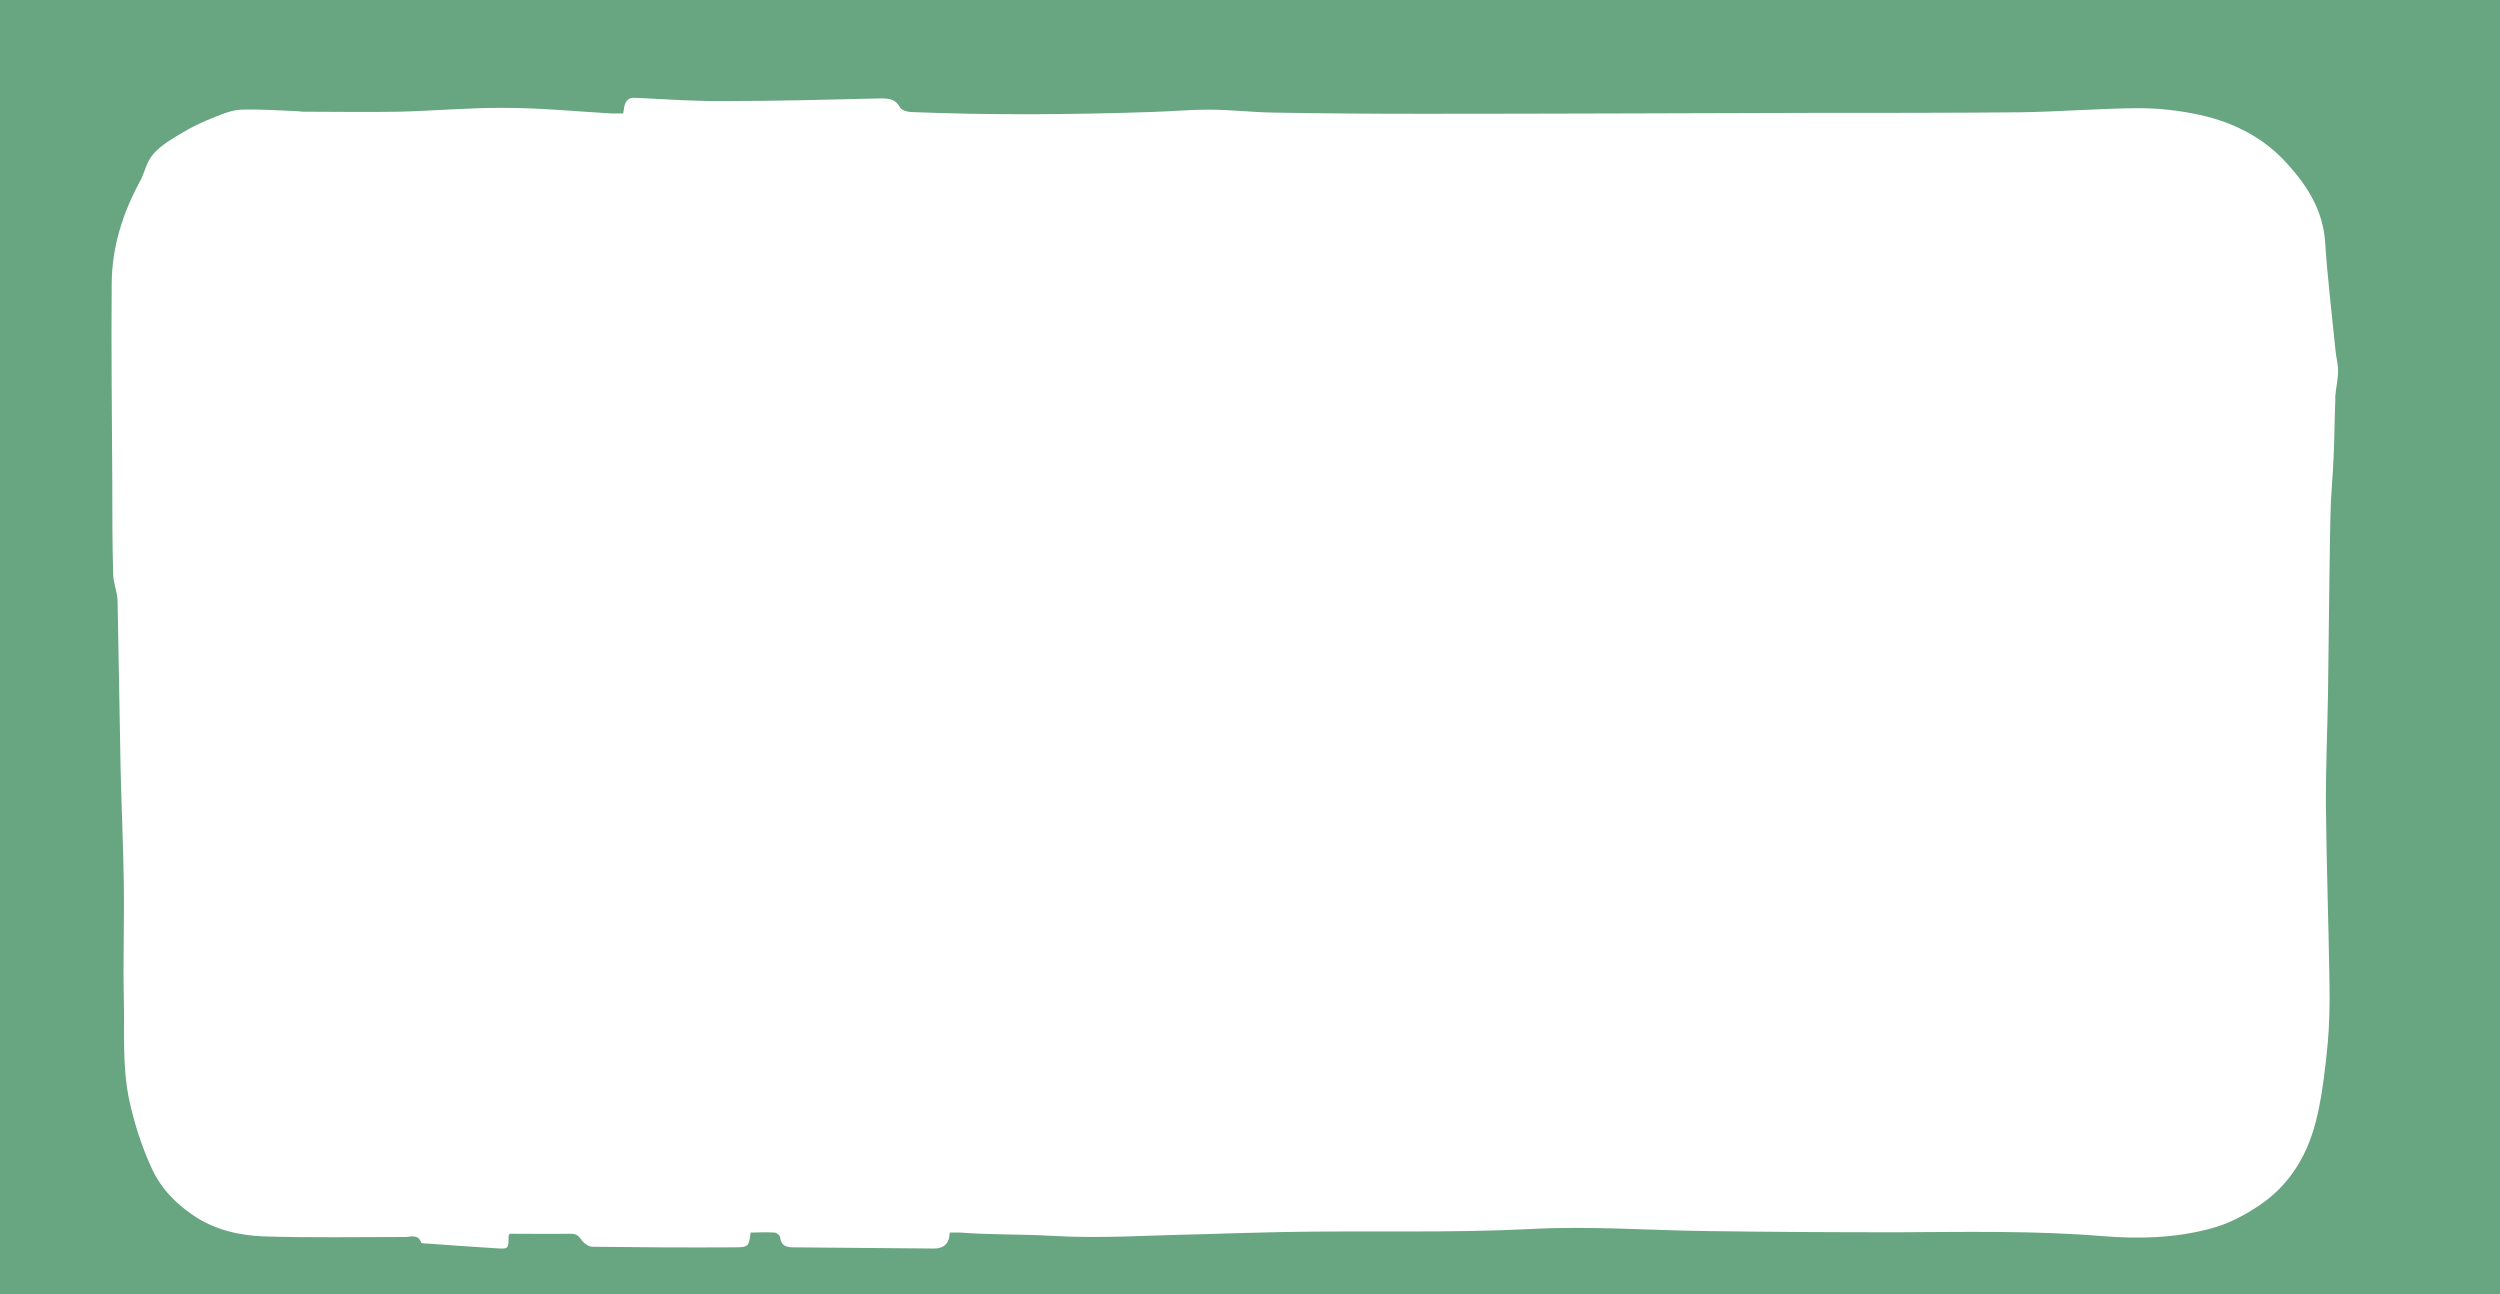 <?xml version="1.0" encoding="UTF-8"?><svg id="Ebene_1" xmlns="http://www.w3.org/2000/svg" viewBox="0 0 846 438"><defs><style>.cls-1{fill:#68a581;}</style></defs><path class="cls-1" d="M-2.5-5V443H848.5V-5H-2.5ZM790.3,134.6c-.3,6.7-.3,13.4-.6,20.1-.3,6.9-1,13.7-1.1,20.6-.4,19.7-.5,39.5-.8,59.2-.2,12.8-.8,25.6-.7,38.5,.2,20,.9,40,1.2,60,.1,6.7,0,13.5-.6,20.1-.8,8.1-1.7,16.4-3.5,24.3-2.8,12.5-8.8,23.3-19.8,30.6-5.1,3.4-10.4,6.2-16.5,7.8-12,3.2-24.2,3.5-36.4,2.5-23.2-1.9-46.5-1.4-69.7-1.3-21.1,0-42.3-.1-63.4-.4-20.1-.2-40.3-1.8-60.4-.7-27.7,1.4-55.5,.5-83.2,1-9.8,.2-19.7,.5-29.5,.8-16.5,.3-33.1,1.5-49.5,.5-10.3-.6-20.6-.3-30.8-1.1-1.1,0-2.3,0-3.6,0-.1,3.7-2,5.5-5.6,5.4-15.8-.1-31.6-.3-47.3-.4-2.4,0-4.1-.5-4.5-3.3,0-.7-1.2-1.7-1.9-1.7-2.7-.2-5.4,0-8.1,0-.6,4.7-.6,5-5.6,5-16,.1-31.9,0-47.9-.2-1.3,0-3-1.2-3.8-2.4-1-1.5-1.9-2-3.7-2-6.9,.1-13.8,0-20.5,0-.3,.5-.4,.6-.4,.8,0,4.4,0,4.4-4.5,4.1-7.8-.5-15.5-1-23.2-1.6-.7,0-1.8,0-1.9-.4-1.1-2.9-3.5-1.8-5.5-1.8-15.9,0-31.8,.3-47.6-.2-8.4-.3-16.7-2.2-23.8-7-6.3-4.2-11.5-9.6-14.6-16.8-3.2-7.1-5.5-14.4-7.2-22-2.5-11.5-1.6-23.2-1.9-34.8-.3-12.9,.2-25.8,0-38.8-.2-13.1-.8-26.2-1.1-39.3-.4-18.6-.6-37.3-1-55.9,0-3.2-1.4-6.3-1.5-9.4-.3-10.4-.3-20.8-.3-31.2-.1-22.5-.4-44.9-.2-67.4,.1-12.2,3.7-23.6,9.5-34.3,1.7-3.1,2.3-6.9,4.6-9.4,2.6-3,6.3-5.1,9.8-7.2,3.5-2.1,7.2-3.8,11-5.3,2.9-1.2,6-2.4,9.1-2.5,6.2-.2,12.4,.3,18.6,.5,.7,0,1.4,.2,2,.2,10.9,0,21.8,.2,32.7,0,11.9-.3,23.9-1.4,35.8-1.3,12,0,24.1,1.2,36.1,1.9,1.2,0,2.5,0,3.9,0,.1-.7,.2-1.4,.3-2,.4-2.3,1.4-3.5,4-3.3,10.1,.5,20.2,1.2,30.3,1.1,17.5,0,35-.5,52.5-.9,2.8,0,5.1,.2,6.6,3.1,.5,.9,2.3,1.4,3.5,1.5,27.2,1.1,54.3,.9,81.5,0,6.5-.2,13-.8,19.5-.8,7.4,0,14.7,.9,22,1,16.9,.3,33.9,.4,50.8,.4,43.3,0,86.7-.2,130-.3,23.9,0,47.7,0,71.6-.2,13.4-.2,26.8-1.3,40.2-1.4,6.9,0,14,.8,20.8,2.3,11.4,2.5,21.6,7.7,29.5,16.5,6.7,7.4,12,15.6,12.8,26.2,.8,12.3,2.3,24.5,3.5,36.7,.2,2.4,.9,4.8,.9,7.2,0,3.1-.8,6.1-1,9.2h0Z"/></svg>